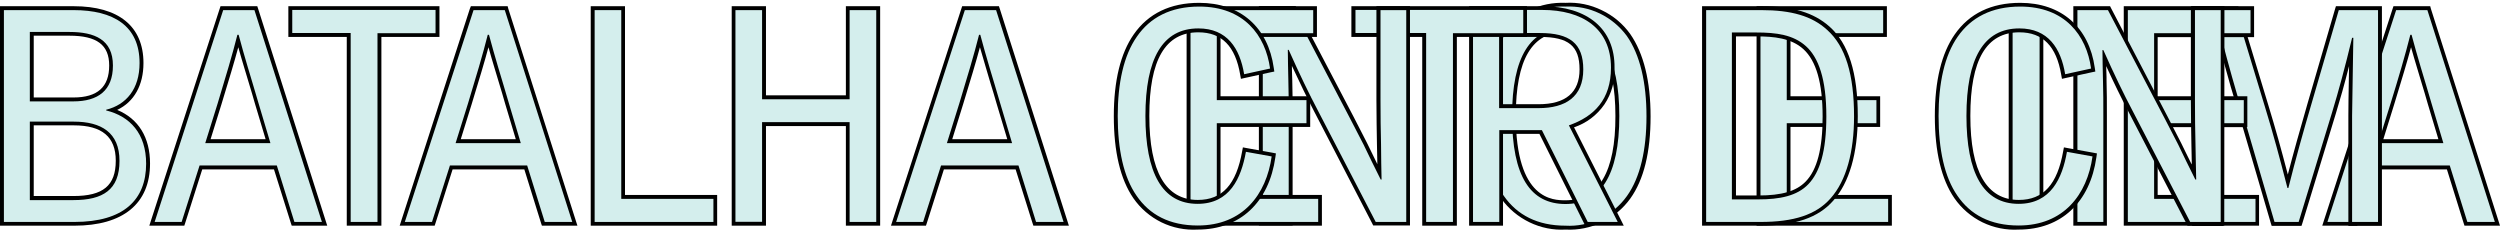 <?xml version="1.0" encoding="utf-8"?>
<!-- Generator: Adobe Illustrator 26.5.0, SVG Export Plug-In . SVG Version: 6.00 Build 0)  -->
<svg version="1.1" id="Layer_1" xmlns="http://www.w3.org/2000/svg" xmlns:xlink="http://www.w3.org/1999/xlink" x="0px" y="0px"
	 viewBox="0 0 1408 130" style="enable-background:new 0 0 1408 130;" xml:space="preserve">
<style type="text/css">
	.st0{fill:#D4EEED;}
</style>
<path class="st0" d="M1388.8,126.1l-9.9-31.8h-41.9l-10.1,31.8h-17.4l39.4-121.5h19.2l38.7,121.5H1388.8z M1374.7,79.5l-6.4-21.4
	c-1.1-3.9-2.3-7.7-3.4-11.6c-0.8-2.8-1.7-5.5-2.5-8.3c-1.6-5.5-3.1-10.8-4.5-15.8c-2.2,8.6-5.7,20.5-10.5,36l-6.5,21L1374.7,79.5z"
	/>
<path d="M1367.1,5.7l38,119.3h-15.5l-9.9-31.8h-43.5L1326,125h-15.2l38.7-119.3H1367.1L1367.1,5.7z M1339.4,80.6h36.7l-6.8-22.8
	c-1.9-6.7-4-13.3-5.9-19.8c-1.9-6.5-3.7-12.6-5.2-18.4h-0.7c-2.6,10.5-6.9,25.1-11.1,38.6L1339.4,80.6L1339.4,80.6z M1368.7,3.5
	h-20.7l-0.5,1.5l-38.7,119.3l-0.9,2.8h19.7l0.5-1.5l9.6-30.2h40.4l9.4,30.2l0.5,1.5h20l-0.9-2.8L1369.1,5L1368.7,3.5L1368.7,3.5z
	 M1342.3,78.4l6.1-19.6c4.1-13.4,7.3-24,9.5-32.2c1.1,4,2.3,8,3.5,12c0.8,2.7,1.6,5.5,2.5,8.3c1.2,3.8,2.3,7.7,3.4,11.5l6,20H1342.3
	z"/>
<path class="st0" d="M1323.6,126.1V65.2c0-2.8,0.2-12.7,0.4-22.6c0.1-5.4,0.2-10.8,0.3-14.8c-3.5,14.3-6.7,25.9-9.8,36l-19,62.3
	h-15.2l-18.7-63.7c-2.8-9-6.4-21.6-10.2-35.8c-0.1,0.9-0.1,1.8-0.2,2.7c-0.3,3.2-0.4,6.4-0.4,9.6c0.2,6.9,0.4,14.6,0.4,23.2v64.1
	h-15.4V4.6h24.2l16.8,55.1c4.3,13.9,7.6,26.2,11.9,42.8c3.3-13,7.3-27.5,12.1-44l15.7-53.9h24v121.5H1323.6z"/>
<path d="M1339.3,5.7V125h-14.6V65.2c0-5.4,0.7-38.8,0.7-43.9h-0.7c-4,16.7-7.7,30.3-11.3,42.1l-18.8,61.6H1281l-18.4-63
	c-3.3-10.5-7.5-25.4-11.5-40.7h-0.7c0.2,5.1-0.9,10.9-0.7,17.5c0.2,6.8,0.3,14.6,0.3,23.2v63h-13.2V5.7h22.3l16.5,54.4
	c4.7,15.3,8.4,29.1,12.7,45.8h0.5c4-16,8.5-32.1,12.9-47l15.5-53.2L1339.3,5.7L1339.3,5.7z M1341.5,3.5h-25.9l-0.5,1.6l-15.5,53.2
	c-4.3,14.9-8,28-11.1,40c-3.8-14.6-7-26-10.9-38.8l-16.5-54.4l-0.5-1.5h-26v123.6h17.5V62c0-8.6-0.2-16.3-0.3-23.2
	c-0.1-2,0-3.9,0.1-5.8c3.2,11.7,6.2,22,8.6,29.7l18.4,62.9l0.5,1.6h16.8l0.5-1.5l18.8-61.6c2.4-7.9,4.9-16.6,7.5-26.9
	c0,1.8-0.1,3.6-0.1,5.4c-0.2,9.7-0.3,19.8-0.3,22.6v62h18.9L1341.5,3.5L1341.5,3.5z"/>
<path class="st0" d="M1197.3,126.1V4.6h71.3v15.2h-54.3v35.5h50.5v15.2h-50.5v40.5h57.1v15.2H1197.3z"/>
<path d="M1267.5,5.7v13h-54.3v37.7h50.5v13h-50.5V112h57.1v13h-71.9V5.7H1267.5L1267.5,5.7z M1269.6,3.5h-73.5v123.6h76.2v-17.3
	h-57.1V71.6h50.5V54.2h-50.5V20.9h54.3V3.5L1269.6,3.5z"/>
<path class="st0" d="M1232.8,126.1l-33-63.7c-4.7-9-9.5-18.9-14.7-30.2c0,3.6,0.2,7.4,0.3,11.4l0.1,1.8c0.2,6.1,0.2,12.8,0.2,19.9
	v60.9h-16.8V4.6h19l32.2,61.4c2.3,4.4,4.9,9.5,7.7,14.9c1.6,3.5,3.5,7.2,5.5,11.3c0.8,1.6,1.6,3.3,2.5,5c0-2-0.1-4-0.1-6.1
	c0-3.1-0.1-6.4-0.2-9.9c-0.2-7.6-0.3-15.8-0.3-24.9V4.6h16.8v121.5H1232.8z"/>
<path d="M1250.7,5.7V125h-17.2l-32.7-63.1c-4.7-8.9-9.9-19.6-16.2-33.7h-0.5c0,5.3,0.2,11.1,0.3,17.2c0.2,6.1,0.2,12.8,0.2,19.8V125
	h-14.6V5.7h17.2l31.9,60.9c2.3,4.4,4.9,9.5,7.7,14.9c2.6,5.6,5.9,12.1,9.6,19.6h0.5c-0.2-5.8-0.2-12.3-0.4-19.8
	c-0.2-7.5-0.3-15.8-0.3-24.9V5.7H1250.7L1250.7,5.7z M1252.8,3.5h-18.9v52.9c0,9.5,0.2,18.1,0.3,25c0.1,3.5,0.1,6.8,0.2,9.9l0,1.3
	l-0.4-0.7c-2-4.1-3.9-7.8-5.5-11.2c-2.8-5.5-5.4-10.6-7.7-15L1189,4.7l-0.6-1.2h-20.7v123.6h18.9v-62c0-7.1,0-13.7-0.2-19.9l0-1.8
	c-0.1-2.1-0.1-4.2-0.2-6.2c4.3,9.4,8.4,17.8,12.5,25.6l32.7,63.1l0.6,1.2h20.7L1252.8,3.5L1252.8,3.5z"/>
<path class="st0" d="M1149.8,4.6h-17.3V126h17.3V4.6z"/>
<path d="M1148.7,5.7v119.3h-15.2V5.7H1148.7z M1150.8,3.5h-19.5v123.6h19.5V3.5z"/>
<path class="st0" d="M1136.9,128.1c-6.9,0.4-13.7-1-19.9-4c-6.2-3-11.5-7.6-15.4-13.3c-7.2-10.3-10.8-25.6-10.8-45.5
	c0-19.7,3.7-34.9,11-45.4c8-11.5,20.2-17.3,36.1-17.3c22.5,0,37.8,13.4,40.9,35.8l0.1,1l-16.7,3.6l-0.2-1.1
	c-2.8-16.5-11.1-24.9-24.7-24.9c-19.3,0-28.7,15.8-28.7,48.2c0,32.1,9.5,48.4,28.3,48.4c14.2,0,22.8-9.3,26.1-28.4l0.2-1.1l16.5,3
	l-0.1,1C1176.1,113.2,1160.2,128.1,1136.9,128.1z"/>
<path d="M1137.8,3.7c25.1,0,37.3,16.1,39.9,34.9l-14.6,3.2c-2.4-14.6-9.6-25.8-25.8-25.8c-20.2,0-29.8,17-29.8,49.3
	c0,32.1,9.4,49.5,29.4,49.5c18.1,0,24.6-14.4,27.2-29.3l14.4,2.6c-3,21.4-16.2,38.9-41.6,38.9c-16,0-27.2-6.1-34.5-16.8
	c-7.3-10.5-10.6-26-10.6-44.9c0-18.4,3.3-34,10.8-44.7C1110.1,9.9,1121.6,3.7,1137.8,3.7z M1137.8,1.6c-16.3,0-28.7,6-36.9,17.8
	c-7.4,10.6-11.2,26.1-11.2,46c0,20.1,3.7,35.6,11,46.2c4,5.8,9.5,10.5,15.8,13.6c6.4,3.1,13.4,4.5,20.4,4.1
	c23.9,0,40.2-15.3,43.8-40.8l0.3-2.1l-2.1-0.4l-14.4-2.6l-2.1-0.4l-0.4,2.1c-3.3,18.8-11.2,27.5-25,27.5
	c-18.1,0-27.3-15.9-27.3-47.3c0-31.7,9-47.1,27.6-47.1c13.2,0,20.9,7.8,23.6,24l0.4,2.2l2.2-0.5l14.6-3.2l2-0.4l-0.3-2
	C1176.6,15.3,1160.9,1.6,1137.8,1.6L1137.8,1.6z"/>
<path class="st0" d="M990.4,126V4.6h71.3v15.2h-54.3v35.5h50.5v15.2h-50.5v40.5h57.1V126H990.4z"/>
<path d="M1060.6,5.7v13h-54.3v37.7h50.5v13h-50.5V112h57.1v13h-71.9V5.7H1060.6L1060.6,5.7z M1062.7,3.5h-73.4v123.6h76.2v-17.3
	h-57.1V71.5h50.5V54.2h-50.5V20.8h54.3V3.5L1062.7,3.5z"/>
<path class="st0" d="M959.6,126V4.6h32.4c17.4,0,29,3.5,37.6,11.3c10.4,9.3,15.5,25.5,15.5,49.6c0,20.7-4.7,36.9-13.5,46.9
	c-8.2,9.3-21,13.7-40.3,13.7H959.6z M990.3,111.2c13.4,0,21.9-2.6,27.4-8.3c6.6-6.8,9.8-19,9.8-37.3c0-19.3-3.6-32-11.1-38.8
	c-7.2-6.5-17.3-7.4-27.1-7.4h-12.7v91.8H990.3z"/>
<path d="M992.1,5.7c16.7,0,28.4,3.3,36.9,11.1c10.5,9.3,15.2,25.4,15.2,48.8c0,19.8-4.3,36.1-13.2,46.1
	c-8.2,9.3-20.7,13.3-39.5,13.3h-30.6V5.7H992.1z M975.5,112.3h14.8c12,0,21.8-1.9,28.2-8.6c6.4-6.7,10.1-18.4,10.1-38.1
	c0-21.2-4.4-33.2-11.5-39.6c-7.2-6.5-16.9-7.7-27.9-7.7h-13.8V112.3L975.5,112.3z M992.1,3.5h-33.5v123.6h32.8
	c19.6,0,32.7-4.5,41.1-14.1c9-10.1,13.8-26.6,13.8-47.6c0-24.4-5.2-40.9-15.9-50.4C1021.5,7.1,1009.7,3.5,992.1,3.5L992.1,3.5z
	 M977.7,20.5h11.6c9.6,0,19.5,0.9,26.4,7.2c7.2,6.6,10.8,19,10.8,38c0,18-3.1,29.9-9.5,36.5c-5.3,5.5-13.5,7.9-26.7,7.9h-12.6V20.5
	L977.7,20.5z"/>
<path class="st0" d="M881.7,128.1c-6.9,0.4-13.7-1-20-4c-6.2-3-11.6-7.5-15.6-13.2c-7.5-10.3-11.3-25.7-11.3-45.5
	c0-19.8,3.9-35.2,11.5-45.9c4-5.6,9.4-10,15.5-13c6.2-3,13-4.3,19.8-3.9c6.8-0.3,13.6,1,19.8,4c6.2,3,11.5,7.4,15.6,12.9
	c7.5,10.8,11.4,26.2,11.4,45.9c0,19.8-3.8,35.1-11.2,45.5c-4,5.6-9.4,10.1-15.6,13.1C895.4,127.1,888.6,128.5,881.7,128.1z
	 M881.7,16.9c-19.3,0-29,16.3-29,48.4c0,32.7,9.5,48.6,29,48.6c19.4,0,29.2-16.3,29.2-48.6C910.9,33.2,901.1,16.9,881.7,16.9z"/>
<path d="M881.7,3.7c6.7-0.3,13.3,1,19.3,3.9c6,2.9,11.2,7.2,15.2,12.6c7.5,10.7,11.1,26.3,11.1,45.3c0,18.9-3.5,34.4-11,44.9
	c-3.9,5.5-9.2,9.9-15.2,12.8c-6.1,2.9-12.7,4.3-19.4,3.9c-15.8,0-27.2-6-34.7-16.7c-7.7-10.5-11.1-26-11.1-44.9
	c0-18.9,3.7-34.6,11.3-45.3c3.9-5.4,9.1-9.8,15.2-12.6C868.4,4.7,875.1,3.4,881.7,3.7L881.7,3.7z M881.7,114.9
	c19.5,0,30.3-15.8,30.3-49.6c0-33.5-10.6-49.5-30.3-49.5c-19.7,0-30.1,16-30.1,49.5C851.6,99.5,862,114.9,881.7,114.9z M881.7,1.6
	c-7-0.3-14,1.1-20.3,4.1c-6.3,3-11.8,7.6-15.9,13.3c-7.8,10.9-11.7,26.5-11.7,46.5c0,20.1,3.9,35.7,11.6,46.2
	c4.1,5.8,9.6,10.4,16,13.5c6.4,3.1,13.4,4.5,20.4,4.1c7,0.4,14.1-1.1,20.4-4.1c6.4-3.1,11.9-7.7,16-13.4
	c7.6-10.6,11.4-26.1,11.4-46.2c0-19.9-3.9-35.6-11.5-46.5c-4.1-5.7-9.6-10.3-15.9-13.3C895.7,2.6,888.7,1.2,881.7,1.6L881.7,1.6z
	 M881.7,112.8c-6.9,0-28,0-28-47.5c0-31.8,9.1-47.3,28-47.3c18.7,0,28.1,15.9,28.1,47.3C909.9,96.8,900.4,112.8,881.7,112.8z"/>
<path class="st0" d="M893.6,126l-25.8-51.7h-22.3V126h-17V4.6h40.1c25.3,0,39.7,12.2,39.7,33.5c0,16.5-7.6,27.3-23.2,33.1l27.8,54.9
	H893.6z M866.6,59.8c16,0,24.2-7,24.2-20.7c0-13.8-6.8-19.4-23.3-19.4h-21.9v40.1L866.6,59.8z"/>
<path d="M868.6,5.6c22.6,0,38.7,10.4,38.7,32.5c0,17.9-9.4,27.5-23.7,32.5l27.5,54.4h-16.9l-25.8-51.7h-24v51.7h-14.8V5.6H868.6z
	 M844.4,60.9h22.1c15.2,0,25.2-6.3,25.2-21.8c0-14.7-7.7-20.5-24.4-20.5h-23V60.9L844.4,60.9z M868.6,3.5h-41.2v123.6h19.1V75.4
	h20.5l25.2,50.5l0.6,1.2h21.7l-1.6-3.2l-26.4-52.2c6.9-2.3,12.9-6.8,17.1-12.9c4.1-6.1,6.1-13.4,5.7-20.7
	C909.5,16.4,894.2,3.5,868.6,3.5L868.6,3.5z M846.6,20.8h20.8c16,0,22.2,5.1,22.2,18.3c0,13-7.8,19.6-23.1,19.6h-20V20.8L846.6,20.8
	z"/>
<path class="st0" d="M802.1,126V19.7h-39.8V4.6H859v15.2h-39.6V126H802.1z"/>
<path d="M857.9,5.7v13h-39.6v106.3h-15.1V18.6h-39.8v-13H857.9z M860,3.5h-98.9v17.3H801v106.3h19.5V20.8H860V3.5z"/>
<path class="st0" d="M774.1,126l-33-63.7c-4.7-8.9-9.5-18.8-14.7-30.2c0.1,4.1,0.2,8.5,0.3,13c0.2,6.3,0.2,13,0.2,20.1V126h-16.8
	V4.6h19L761.2,66l7.7,14.9c1.6,3.4,3.4,7.1,5.4,11.1c0.8,1.7,1.7,3.4,2.6,5.2c0-2-0.1-4.1-0.1-6.4c0-3-0.1-6.2-0.2-9.6
	c-0.2-7.1-0.3-15.5-0.3-24.9V4.6H793V126H774.1z"/>
<path d="M792,5.7v119.3h-17.2L742,61.8c-4.7-8.9-9.9-19.6-16.2-33.7h-0.5c0,5.3,0.2,11.1,0.3,17.2c0.2,6.1,0.2,12.8,0.2,19.8v59.8
	h-14.6V5.7h17.2l31.9,60.9c2.3,4.4,4.9,9.5,7.7,14.9c2.6,5.6,5.9,12.1,9.6,19.6h0.5c-0.2-5.8-0.2-12.3-0.3-19.8
	c-0.2-7.5-0.3-15.8-0.3-24.9V5.7H792z M794.1,3.5h-18.9v52.9c0,9.4,0.2,17.8,0.3,25c0.1,3.4,0.1,6.6,0.2,9.6l0,1.5l-0.4-0.9
	c-2-4-3.8-7.7-5.4-11.1c-2.8-5.5-5.4-10.6-7.7-15L730.3,4.6l-0.6-1.2H709v123.6h19v-62c0-7.1,0-13.7-0.2-19.9
	c-0.1-2.8-0.2-5.4-0.2-8c4.4,9.5,8.5,17.9,12.5,25.6l32.7,63.1l0.6,1.2h20.7V3.5z"/>
<path class="st0" d="M669.4,126V4.6h71.3v15.2h-54.3v35.5h50.5v15.2h-50.5v40.5h57.1V126H669.4z"/>
<path d="M739.6,5.7v13h-54.3v37.7h50.5v13h-50.5V112h57.1v13h-71.9V5.7H739.6L739.6,5.7z M741.7,3.5h-73.4v123.6h76.2v-17.3h-57.1
	V71.5h50.5V54.2h-50.5V20.8h54.3L741.7,3.5L741.7,3.5z"/>
<path class="st0" d="M674.6,128.1c-6.9,0.4-13.7-1-19.9-4c-6.2-3-11.5-7.6-15.4-13.3c-7.2-10.3-10.8-25.6-10.8-45.5
	c0-19.7,3.7-34.9,11-45.4c8-11.5,20.2-17.3,36.1-17.3c22.5,0,37.8,13.4,40.9,35.8l0.1,1l-16.7,3.6l-0.2-1.1
	c-2.8-16.5-11.1-24.9-24.7-24.9c-19.3,0-28.7,15.8-28.7,48.2c0,32.1,9.5,48.4,28.4,48.4c14.2,0,22.8-9.3,26.1-28.4l0.2-1.1l16.5,3
	l-0.1,1C713.8,113.2,697.8,128.1,674.6,128.1z"/>
<path d="M675.4,3.7c25.1,0,37.3,16.1,39.9,34.9l-14.6,3.2c-2.4-14.6-9.6-25.8-25.8-25.8c-20.2,0-29.8,17-29.8,49.3
	c0,32.1,9.4,49.5,29.4,49.5c18.1,0,24.5-14.4,27.2-29.3l14.5,2.6c-3,21.4-16.2,38.9-41.6,38.9c-16,0-27.2-6.1-34.5-16.8
	c-7.3-10.5-10.6-26-10.6-44.9c0-18.4,3.3-34,10.8-44.7C647.7,9.9,659.2,3.7,675.4,3.7z M675.4,1.6c-16.3,0-28.7,6-36.9,17.8
	c-7.4,10.6-11.2,26.1-11.2,46c0,20.1,3.7,35.6,11,46.2c4,5.8,9.5,10.5,15.8,13.6c6.3,3.1,13.4,4.5,20.4,4.1
	c23.9,0,40.2-15.3,43.8-40.8l0.3-2.1l-2-0.4l-14.5-2.6l-2.1-0.4l-0.4,2.1c-3.3,18.8-11.2,27.5-25,27.5c-18.1,0-27.3-15.9-27.3-47.3
	c0-31.7,9-47.1,27.6-47.1c13.2,0,20.9,7.8,23.6,24l0.4,2.2l2.2-0.5l14.6-3.2l2-0.4l-0.3-2C714.2,15.3,698.5,1.6,675.4,1.6L675.4,1.6
	z"/>
<path class="st0" d="M582.7,126l-9.9-31.8h-42L520.7,126h-17.4L542.6,4.6h19.2L600.5,126H582.7z M568.6,79.5l-6.4-21.4
	c-1.1-3.9-2.3-7.8-3.5-11.7c-0.8-2.7-1.6-5.4-2.4-8.1c-1.6-5.5-3.1-10.8-4.5-15.8c-2.2,8.6-5.7,20.5-10.5,36l-6.5,21H568.6z"/>
<path d="M561,5.7l38,119.3h-15.5l-9.9-31.8H530l-10.1,31.8h-15.2L543.4,5.7H561L561,5.7z M533.3,80.6h36.7l-6.8-22.8
	c-1.9-6.7-4-13.3-5.9-19.8c-1.9-6.5-3.7-12.6-5.2-18.4h-0.7c-2.6,10.5-7,25.1-11.1,38.6L533.3,80.6L533.3,80.6z M562.6,3.5h-20.7
	L541.4,5l-38.7,119.3l-0.9,2.8h19.7l0.5-1.5l9.6-30.2H572l9.5,30.2l0.5,1.5h20l-0.9-2.8L563.1,5L562.6,3.5L562.6,3.5z M536.3,78.4
	l6.1-19.6c4.1-13.4,7.3-24,9.5-32.2c1.1,3.8,2.2,7.7,3.5,12c0.8,2.7,1.6,5.4,2.4,8.1c1.2,3.9,2.4,7.8,3.5,11.7l6,20H536.3z"/>
<path class="st0" d="M477.5,126V69.9h-47.1V126h-17.1V4.6h17.1v50.2h47.1V4.6h17.1V126H477.5z"/>
<path d="M493.5,5.7v119.3h-15V68.8h-49.3v56.1h-15V5.7h15v50.2h49.3V5.7H493.5z M495.7,3.5h-19.3v50.2h-45V3.5h-19.3v123.6h19.3V71
	h45v56.1h19.3V3.5z"/>
<path class="st0" d="M333.8,126V4.6H351v106.3h51.9V126H333.8z"/>
<path d="M349.9,5.7V112h51.9v13h-66.9V5.7H349.9z M352,3.5h-19.3v123.6h71.2v-17.3H352V3.5z"/>
<path class="st0" d="M305.9,126L296,94.3h-42L244,126h-17.4L265.9,4.6h19.2L323.7,126H305.9z M291.9,79.5l-6.4-21.4
	c-1.1-3.9-2.3-7.7-3.4-11.6c-0.8-2.8-1.7-5.5-2.5-8.3c-1.6-5.5-3.1-10.8-4.5-15.8c-2.2,8.6-5.7,20.5-10.5,36l-6.5,21H291.9z"/>
<path d="M284.3,5.7l38,119.3h-15.5l-9.9-31.8h-43.5l-10.1,31.8H228L266.7,5.7H284.3L284.3,5.7z M256.6,80.6h36.7l-6.8-22.8
	c-1.9-6.7-4-13.3-5.9-19.8c-1.9-6.5-3.7-12.6-5.2-18.4h-0.7c-2.6,10.5-7,25.1-11.1,38.6L256.6,80.6L256.6,80.6z M285.9,3.5h-20.7
	L264.6,5L226,124.3l-0.9,2.8h19.7l0.5-1.5l9.6-30.2h40.4l9.4,30.2l0.5,1.5h20l-0.9-2.8L286.3,5L285.9,3.5L285.9,3.5z M259.5,78.4
	l6.1-19.6c4.1-13.4,7.3-24,9.5-32.2c1.1,4,2.3,8,3.5,12c0.8,2.7,1.6,5.5,2.5,8.3c1.2,3.8,2.3,7.7,3.4,11.5l6,20H259.5z"/>
<path class="st0" d="M196.4,126V19.7h-32.9V4.6h83v15.2h-32.7V126H196.4z"/>
<path d="M245.3,5.7v13h-32.7v106.3h-15.1V18.6h-32.9v-13H245.3z M247.5,3.5h-85.1v17.3h32.9v106.3h19.5V20.8h32.7L247.5,3.5
	L247.5,3.5z"/>
<path class="st0" d="M165,126l-9.9-31.8h-42L103,126H85.6L125,4.6h19.2L182.8,126H165z M150.9,79.5l-6.4-21.4
	c-1.1-3.9-2.3-7.7-3.4-11.6c-0.8-2.8-1.7-5.5-2.5-8.3c-1.6-5.5-3.1-10.8-4.5-15.8c-2.2,8.6-5.7,20.5-10.5,36l-6.5,21H150.9z"/>
<path d="M143.3,5.7l38,119.3h-15.5l-9.9-31.8h-43.5l-10.1,31.8H87.1L125.7,5.7H143.3z M115.6,80.6h36.7l-6.8-22.8
	c-1.9-6.7-4-13.3-5.9-19.8c-1.9-6.5-3.7-12.6-5.2-18.4h-0.7c-2.6,10.5-7,25.1-11.1,38.6L115.6,80.6L115.6,80.6z M144.9,3.5h-20.7
	L123.7,5L85,124.3l-0.9,2.8h19.7l0.5-1.5l9.6-30.2h40.4l9.5,30.2l0.5,1.5h20l-0.9-2.8L145.4,5L144.9,3.5L144.9,3.5z M118.6,78.4
	l6.1-19.6c4.1-13.4,7.3-24,9.5-32.2c1.1,4,2.3,8,3.5,12c0.8,2.7,1.6,5.5,2.5,8.3c1.2,3.8,2.3,7.7,3.4,11.5l6,20H118.6z"/>
<path class="st0" d="M1.1,126V4.6h40.4c25,0,38.2,10.7,38.2,30.9c0,13.1-6,22.6-16.7,26.5c13.1,4.4,20.3,15,20.3,30.2
	c0,15.5-7.2,33.9-41.5,33.9H1.1z M41.3,111.6c17.4,0,24.9-6.3,24.9-21c0-13.9-8.3-21-24.7-21H17.9v42H41.3z M41.3,56
	c14.1,0,21.2-6.4,21.2-19.1c0-12.2-7.5-17.9-23.5-17.9H17.9V56H41.3z"/>
<path d="M41.5,5.7c22.3,0,37.1,8.8,37.1,29.8c0,14.6-7.5,23.5-18.8,26.3v0.4c13.4,3.3,22.5,13,22.5,30c0,20.2-12.5,32.8-40.4,32.8
	H2.2V5.7H41.5z M16.8,57.1h24.5c13.9,0,22.3-6.1,22.3-20.2c0-14.6-10.3-18.9-24.5-18.9H16.8V57.1z M16.8,112.7h24.5
	c16.7,0,26-5.8,26-22.1c0-16-10.3-22.1-25.8-22.1H16.8V112.7z M41.5,3.5H0v123.6h41.9c27.4,0,42.6-12.4,42.6-35
	c0-14.7-6.5-25.2-18.5-30.2c9.5-4.5,14.8-13.9,14.8-26.4C80.8,14.8,66.8,3.5,41.5,3.5L41.5,3.5z M19,20.1h20.1
	c15.5,0,22.4,5.2,22.4,16.8c0,12.1-6.6,18-20.1,18H19V20.1z M19,70.6h22.6c15.9,0,23.6,6.5,23.6,19.9c0,14-7.1,19.9-23.8,19.9H19
	V70.6z"/>
</svg>

